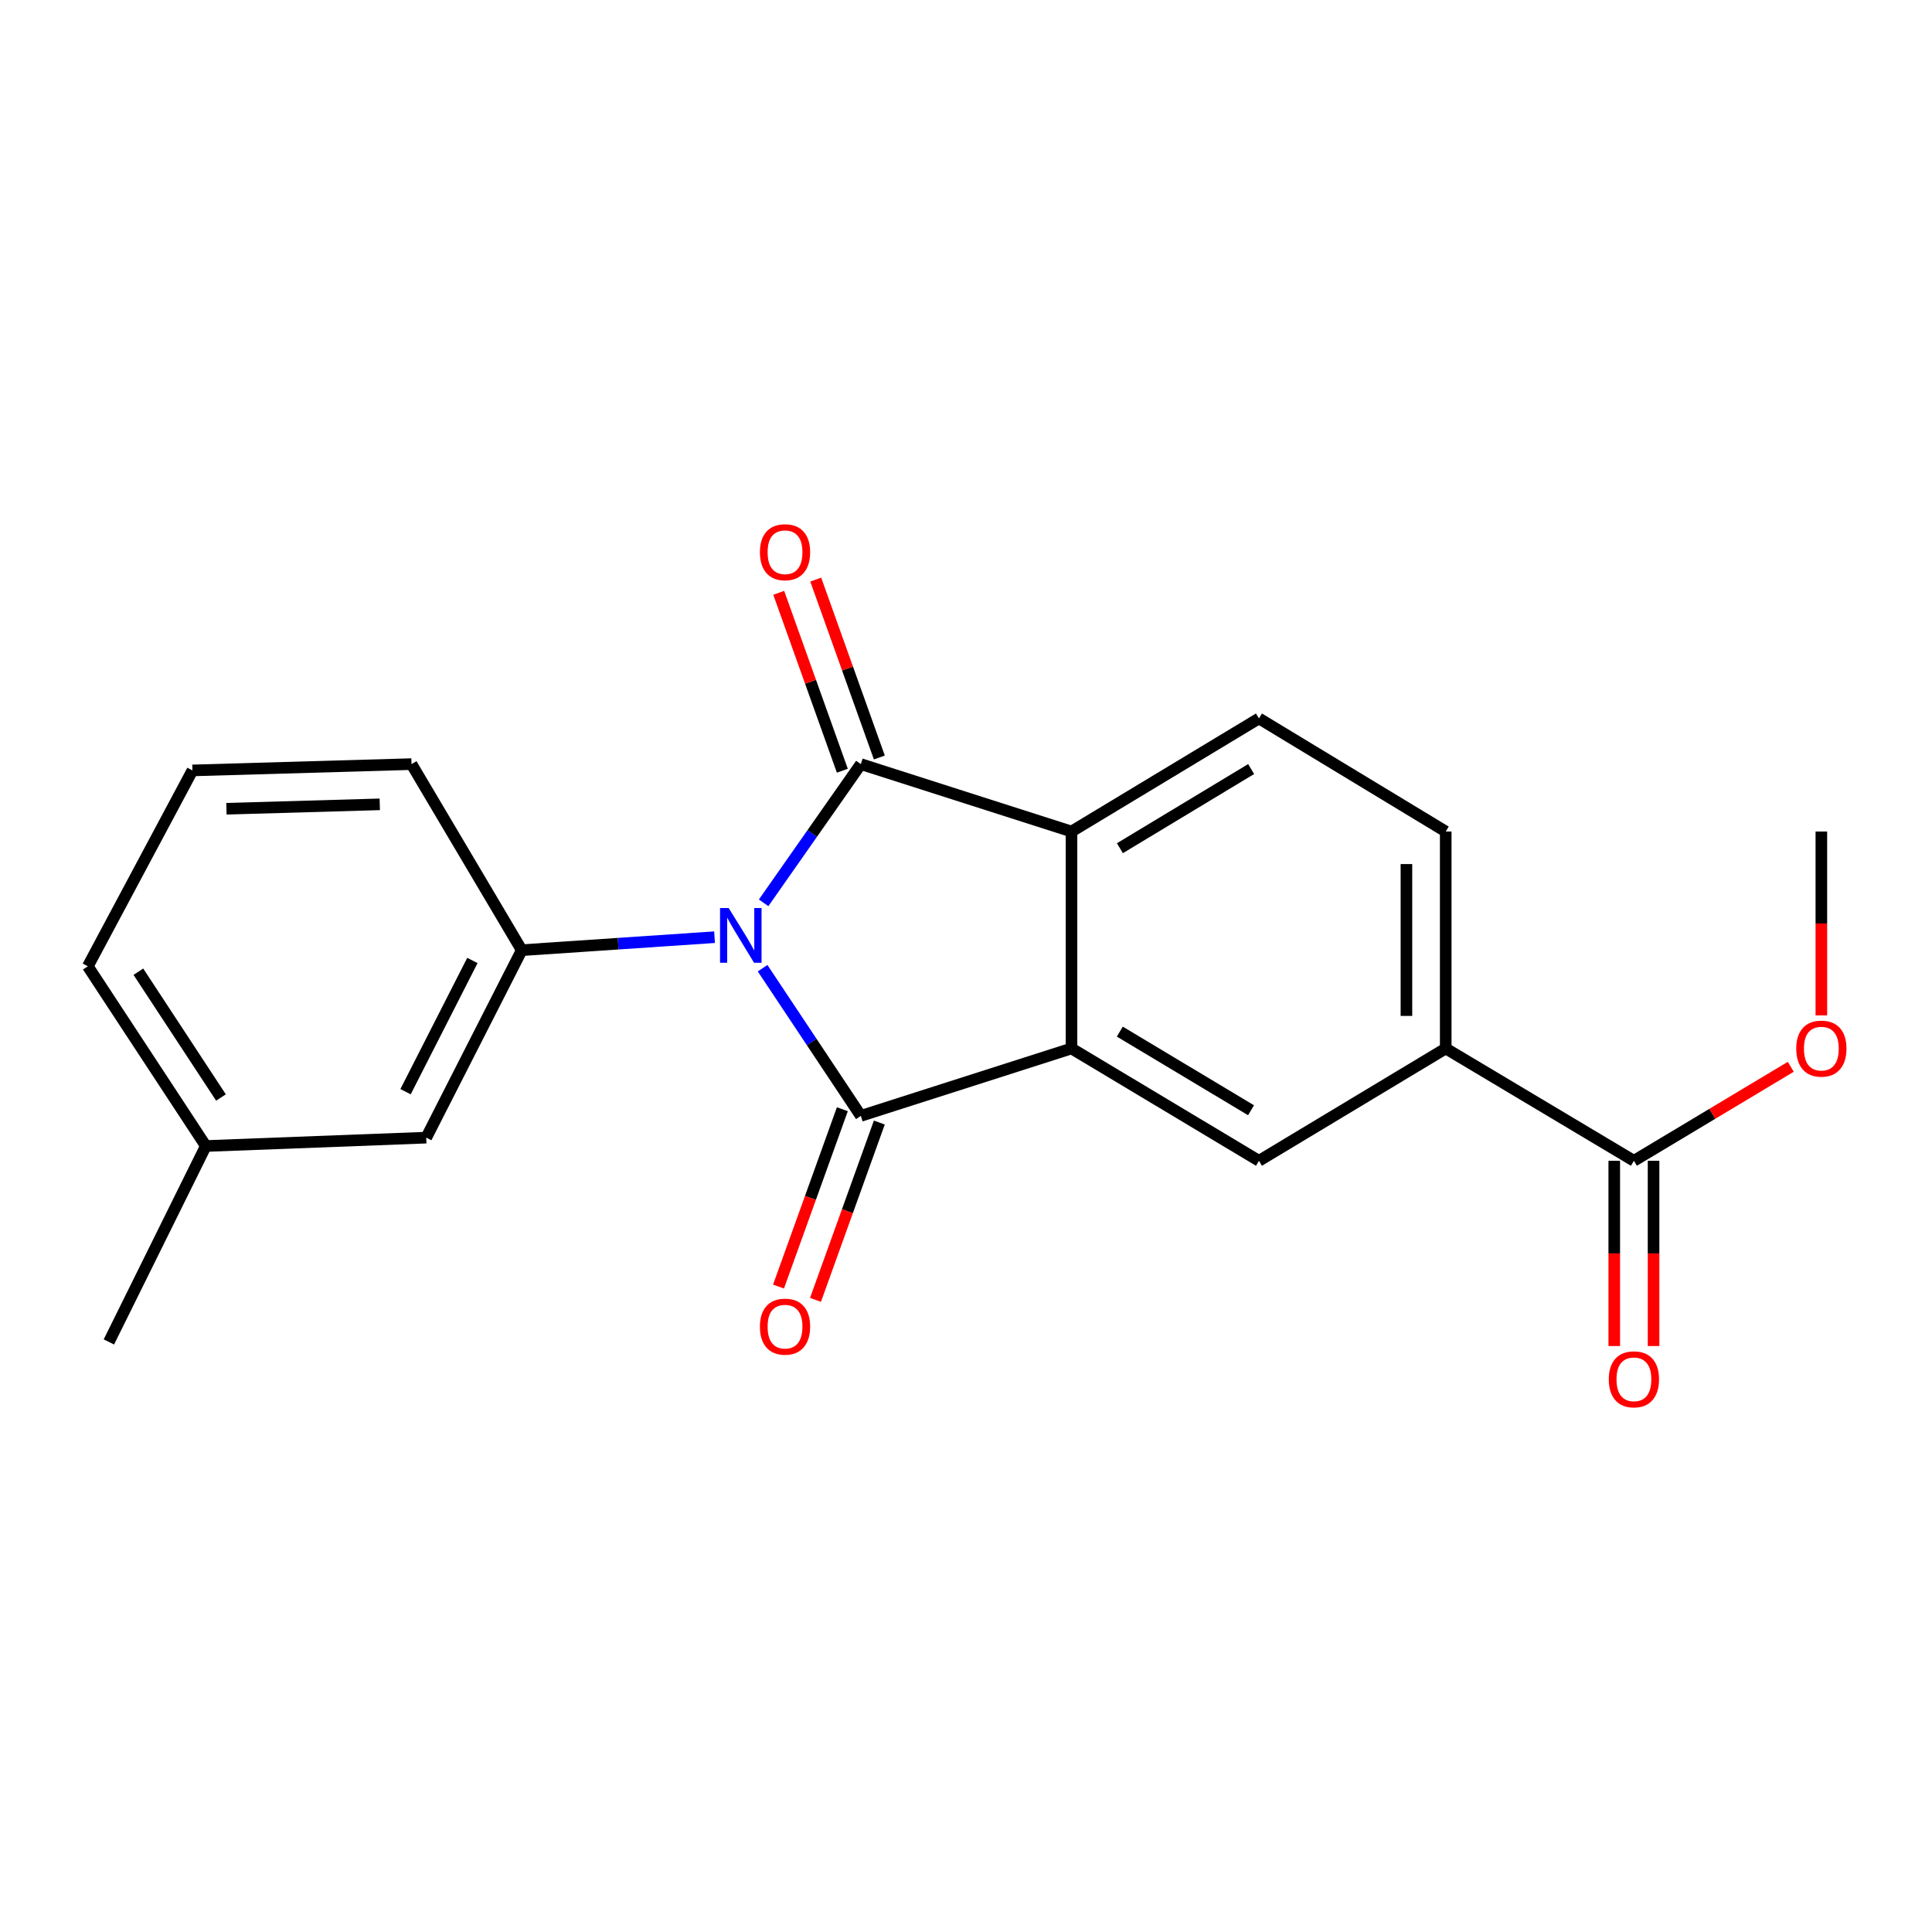 <?xml version='1.0' encoding='iso-8859-1'?>
<svg version='1.1' baseProfile='full'
              xmlns='http://www.w3.org/2000/svg'
                      xmlns:rdkit='http://www.rdkit.org/xml'
                      xmlns:xlink='http://www.w3.org/1999/xlink'
                  xml:space='preserve'
width='1000px' height='1000px' viewBox='0 0 1000 1000'>
<!-- END OF HEADER -->
<rect style='opacity:1.0;fill:#FFFFFF;stroke:none' width='1000' height='1000' x='0' y='0'> </rect>
<path class='bond-0' d='M 394.718,501.137 L 420.144,539.357' style='fill:none;fill-rule:evenodd;stroke:#0000FF;stroke-width:6px;stroke-linecap:butt;stroke-linejoin:miter;stroke-opacity:1' />
<path class='bond-0' d='M 420.144,539.357 L 445.57,577.577' style='fill:none;fill-rule:evenodd;stroke:#000000;stroke-width:6px;stroke-linecap:butt;stroke-linejoin:miter;stroke-opacity:1' />
<path class='bond-1' d='M 395.253,467.305 L 420.411,431.404' style='fill:none;fill-rule:evenodd;stroke:#0000FF;stroke-width:6px;stroke-linecap:butt;stroke-linejoin:miter;stroke-opacity:1' />
<path class='bond-1' d='M 420.411,431.404 L 445.57,395.503' style='fill:none;fill-rule:evenodd;stroke:#000000;stroke-width:6px;stroke-linecap:butt;stroke-linejoin:miter;stroke-opacity:1' />
<path class='bond-4' d='M 369.852,485.087 L 319.951,488.449' style='fill:none;fill-rule:evenodd;stroke:#0000FF;stroke-width:6px;stroke-linecap:butt;stroke-linejoin:miter;stroke-opacity:1' />
<path class='bond-4' d='M 319.951,488.449 L 270.05,491.811' style='fill:none;fill-rule:evenodd;stroke:#000000;stroke-width:6px;stroke-linecap:butt;stroke-linejoin:miter;stroke-opacity:1' />
<path class='bond-2' d='M 445.57,577.577 L 554.603,542.683' style='fill:none;fill-rule:evenodd;stroke:#000000;stroke-width:6px;stroke-linecap:butt;stroke-linejoin:miter;stroke-opacity:1' />
<path class='bond-9' d='M 436.002,574.132 L 419.479,620.029' style='fill:none;fill-rule:evenodd;stroke:#000000;stroke-width:6px;stroke-linecap:butt;stroke-linejoin:miter;stroke-opacity:1' />
<path class='bond-9' d='M 419.479,620.029 L 402.955,665.925' style='fill:none;fill-rule:evenodd;stroke:#FF0000;stroke-width:6px;stroke-linecap:butt;stroke-linejoin:miter;stroke-opacity:1' />
<path class='bond-9' d='M 455.139,581.022 L 438.616,626.918' style='fill:none;fill-rule:evenodd;stroke:#000000;stroke-width:6px;stroke-linecap:butt;stroke-linejoin:miter;stroke-opacity:1' />
<path class='bond-9' d='M 438.616,626.918 L 422.093,672.815' style='fill:none;fill-rule:evenodd;stroke:#FF0000;stroke-width:6px;stroke-linecap:butt;stroke-linejoin:miter;stroke-opacity:1' />
<path class='bond-3' d='M 445.57,395.503 L 554.603,430.396' style='fill:none;fill-rule:evenodd;stroke:#000000;stroke-width:6px;stroke-linecap:butt;stroke-linejoin:miter;stroke-opacity:1' />
<path class='bond-10' d='M 455.147,392.079 L 438.684,346.038' style='fill:none;fill-rule:evenodd;stroke:#000000;stroke-width:6px;stroke-linecap:butt;stroke-linejoin:miter;stroke-opacity:1' />
<path class='bond-10' d='M 438.684,346.038 L 422.222,299.997' style='fill:none;fill-rule:evenodd;stroke:#FF0000;stroke-width:6px;stroke-linecap:butt;stroke-linejoin:miter;stroke-opacity:1' />
<path class='bond-10' d='M 435.994,398.927 L 419.532,352.886' style='fill:none;fill-rule:evenodd;stroke:#000000;stroke-width:6px;stroke-linecap:butt;stroke-linejoin:miter;stroke-opacity:1' />
<path class='bond-10' d='M 419.532,352.886 L 403.07,306.845' style='fill:none;fill-rule:evenodd;stroke:#FF0000;stroke-width:6px;stroke-linecap:butt;stroke-linejoin:miter;stroke-opacity:1' />
<path class='bond-5' d='M 554.603,542.683 L 651.634,600.832' style='fill:none;fill-rule:evenodd;stroke:#000000;stroke-width:6px;stroke-linecap:butt;stroke-linejoin:miter;stroke-opacity:1' />
<path class='bond-5' d='M 579.613,533.959 L 647.535,574.663' style='fill:none;fill-rule:evenodd;stroke:#000000;stroke-width:6px;stroke-linecap:butt;stroke-linejoin:miter;stroke-opacity:1' />
<path class='bond-21' d='M 554.603,542.683 L 554.603,430.396' style='fill:none;fill-rule:evenodd;stroke:#000000;stroke-width:6px;stroke-linecap:butt;stroke-linejoin:miter;stroke-opacity:1' />
<path class='bond-8' d='M 554.603,430.396 L 651.634,371.863' style='fill:none;fill-rule:evenodd;stroke:#000000;stroke-width:6px;stroke-linecap:butt;stroke-linejoin:miter;stroke-opacity:1' />
<path class='bond-8' d='M 579.663,439.033 L 647.586,398.059' style='fill:none;fill-rule:evenodd;stroke:#000000;stroke-width:6px;stroke-linecap:butt;stroke-linejoin:miter;stroke-opacity:1' />
<path class='bond-11' d='M 270.05,491.811 L 220.625,588.843' style='fill:none;fill-rule:evenodd;stroke:#000000;stroke-width:6px;stroke-linecap:butt;stroke-linejoin:miter;stroke-opacity:1' />
<path class='bond-11' d='M 244.512,497.134 L 209.914,565.056' style='fill:none;fill-rule:evenodd;stroke:#000000;stroke-width:6px;stroke-linecap:butt;stroke-linejoin:miter;stroke-opacity:1' />
<path class='bond-16' d='M 270.05,491.811 L 212.997,395.503' style='fill:none;fill-rule:evenodd;stroke:#000000;stroke-width:6px;stroke-linecap:butt;stroke-linejoin:miter;stroke-opacity:1' />
<path class='bond-6' d='M 651.634,600.832 L 748.304,542.683' style='fill:none;fill-rule:evenodd;stroke:#000000;stroke-width:6px;stroke-linecap:butt;stroke-linejoin:miter;stroke-opacity:1' />
<path class='bond-7' d='M 748.304,542.683 L 845.709,600.832' style='fill:none;fill-rule:evenodd;stroke:#000000;stroke-width:6px;stroke-linecap:butt;stroke-linejoin:miter;stroke-opacity:1' />
<path class='bond-23' d='M 748.304,542.683 L 748.304,430.396' style='fill:none;fill-rule:evenodd;stroke:#000000;stroke-width:6px;stroke-linecap:butt;stroke-linejoin:miter;stroke-opacity:1' />
<path class='bond-23' d='M 727.965,525.84 L 727.965,447.239' style='fill:none;fill-rule:evenodd;stroke:#000000;stroke-width:6px;stroke-linecap:butt;stroke-linejoin:miter;stroke-opacity:1' />
<path class='bond-13' d='M 835.539,600.832 L 835.539,648.77' style='fill:none;fill-rule:evenodd;stroke:#000000;stroke-width:6px;stroke-linecap:butt;stroke-linejoin:miter;stroke-opacity:1' />
<path class='bond-13' d='M 835.539,648.77 L 835.539,696.707' style='fill:none;fill-rule:evenodd;stroke:#FF0000;stroke-width:6px;stroke-linecap:butt;stroke-linejoin:miter;stroke-opacity:1' />
<path class='bond-13' d='M 855.879,600.832 L 855.879,648.77' style='fill:none;fill-rule:evenodd;stroke:#000000;stroke-width:6px;stroke-linecap:butt;stroke-linejoin:miter;stroke-opacity:1' />
<path class='bond-13' d='M 855.879,648.77 L 855.879,696.707' style='fill:none;fill-rule:evenodd;stroke:#FF0000;stroke-width:6px;stroke-linecap:butt;stroke-linejoin:miter;stroke-opacity:1' />
<path class='bond-14' d='M 845.709,600.832 L 886.305,576.501' style='fill:none;fill-rule:evenodd;stroke:#000000;stroke-width:6px;stroke-linecap:butt;stroke-linejoin:miter;stroke-opacity:1' />
<path class='bond-14' d='M 886.305,576.501 L 926.901,552.169' style='fill:none;fill-rule:evenodd;stroke:#FF0000;stroke-width:6px;stroke-linecap:butt;stroke-linejoin:miter;stroke-opacity:1' />
<path class='bond-12' d='M 651.634,371.863 L 748.304,430.396' style='fill:none;fill-rule:evenodd;stroke:#000000;stroke-width:6px;stroke-linecap:butt;stroke-linejoin:miter;stroke-opacity:1' />
<path class='bond-15' d='M 220.625,588.843 L 106.53,593.182' style='fill:none;fill-rule:evenodd;stroke:#000000;stroke-width:6px;stroke-linecap:butt;stroke-linejoin:miter;stroke-opacity:1' />
<path class='bond-20' d='M 942.729,525.556 L 942.729,477.976' style='fill:none;fill-rule:evenodd;stroke:#FF0000;stroke-width:6px;stroke-linecap:butt;stroke-linejoin:miter;stroke-opacity:1' />
<path class='bond-20' d='M 942.729,477.976 L 942.729,430.396' style='fill:none;fill-rule:evenodd;stroke:#000000;stroke-width:6px;stroke-linecap:butt;stroke-linejoin:miter;stroke-opacity:1' />
<path class='bond-19' d='M 106.53,593.182 L 56.359,694.587' style='fill:none;fill-rule:evenodd;stroke:#000000;stroke-width:6px;stroke-linecap:butt;stroke-linejoin:miter;stroke-opacity:1' />
<path class='bond-22' d='M 106.53,593.182 L 45.455,500.162' style='fill:none;fill-rule:evenodd;stroke:#000000;stroke-width:6px;stroke-linecap:butt;stroke-linejoin:miter;stroke-opacity:1' />
<path class='bond-22' d='M 114.371,568.065 L 71.618,502.951' style='fill:none;fill-rule:evenodd;stroke:#000000;stroke-width:6px;stroke-linecap:butt;stroke-linejoin:miter;stroke-opacity:1' />
<path class='bond-17' d='M 212.997,395.503 L 99.603,398.768' style='fill:none;fill-rule:evenodd;stroke:#000000;stroke-width:6px;stroke-linecap:butt;stroke-linejoin:miter;stroke-opacity:1' />
<path class='bond-17' d='M 196.574,416.324 L 117.198,418.61' style='fill:none;fill-rule:evenodd;stroke:#000000;stroke-width:6px;stroke-linecap:butt;stroke-linejoin:miter;stroke-opacity:1' />
<path class='bond-18' d='M 99.603,398.768 L 45.455,500.162' style='fill:none;fill-rule:evenodd;stroke:#000000;stroke-width:6px;stroke-linecap:butt;stroke-linejoin:miter;stroke-opacity:1' />
<path  class='atom-0' d='M 377.173 470.012
L 386.453 485.012
Q 387.373 486.492, 388.853 489.172
Q 390.333 491.852, 390.413 492.012
L 390.413 470.012
L 394.173 470.012
L 394.173 498.332
L 390.293 498.332
L 380.333 481.932
Q 379.173 480.012, 377.933 477.812
Q 376.733 475.612, 376.373 474.932
L 376.373 498.332
L 372.693 498.332
L 372.693 470.012
L 377.173 470.012
' fill='#0000FF'/>
<path  class='atom-10' d='M 393.326 686.666
Q 393.326 679.866, 396.686 676.066
Q 400.046 672.266, 406.326 672.266
Q 412.606 672.266, 415.966 676.066
Q 419.326 679.866, 419.326 686.666
Q 419.326 693.546, 415.926 697.466
Q 412.526 701.346, 406.326 701.346
Q 400.086 701.346, 396.686 697.466
Q 393.326 693.586, 393.326 686.666
M 406.326 698.146
Q 410.646 698.146, 412.966 695.266
Q 415.326 692.346, 415.326 686.666
Q 415.326 681.106, 412.966 678.306
Q 410.646 675.466, 406.326 675.466
Q 402.006 675.466, 399.646 678.266
Q 397.326 681.066, 397.326 686.666
Q 397.326 692.386, 399.646 695.266
Q 402.006 698.146, 406.326 698.146
' fill='#FF0000'/>
<path  class='atom-11' d='M 393.326 285.827
Q 393.326 279.027, 396.686 275.227
Q 400.046 271.427, 406.326 271.427
Q 412.606 271.427, 415.966 275.227
Q 419.326 279.027, 419.326 285.827
Q 419.326 292.707, 415.926 296.627
Q 412.526 300.507, 406.326 300.507
Q 400.086 300.507, 396.686 296.627
Q 393.326 292.747, 393.326 285.827
M 406.326 297.307
Q 410.646 297.307, 412.966 294.427
Q 415.326 291.507, 415.326 285.827
Q 415.326 280.267, 412.966 277.467
Q 410.646 274.627, 406.326 274.627
Q 402.006 274.627, 399.646 277.427
Q 397.326 280.227, 397.326 285.827
Q 397.326 291.547, 399.646 294.427
Q 402.006 297.307, 406.326 297.307
' fill='#FF0000'/>
<path  class='atom-14' d='M 832.709 713.933
Q 832.709 707.133, 836.069 703.333
Q 839.429 699.533, 845.709 699.533
Q 851.989 699.533, 855.349 703.333
Q 858.709 707.133, 858.709 713.933
Q 858.709 720.813, 855.309 724.733
Q 851.909 728.613, 845.709 728.613
Q 839.469 728.613, 836.069 724.733
Q 832.709 720.853, 832.709 713.933
M 845.709 725.413
Q 850.029 725.413, 852.349 722.533
Q 854.709 719.613, 854.709 713.933
Q 854.709 708.373, 852.349 705.573
Q 850.029 702.733, 845.709 702.733
Q 841.389 702.733, 839.029 705.533
Q 836.709 708.333, 836.709 713.933
Q 836.709 719.653, 839.029 722.533
Q 841.389 725.413, 845.709 725.413
' fill='#FF0000'/>
<path  class='atom-15' d='M 929.729 542.763
Q 929.729 535.963, 933.089 532.163
Q 936.449 528.363, 942.729 528.363
Q 949.009 528.363, 952.369 532.163
Q 955.729 535.963, 955.729 542.763
Q 955.729 549.643, 952.329 553.563
Q 948.929 557.443, 942.729 557.443
Q 936.489 557.443, 933.089 553.563
Q 929.729 549.683, 929.729 542.763
M 942.729 554.243
Q 947.049 554.243, 949.369 551.363
Q 951.729 548.443, 951.729 542.763
Q 951.729 537.203, 949.369 534.403
Q 947.049 531.563, 942.729 531.563
Q 938.409 531.563, 936.049 534.363
Q 933.729 537.163, 933.729 542.763
Q 933.729 548.483, 936.049 551.363
Q 938.409 554.243, 942.729 554.243
' fill='#FF0000'/>
</svg>
